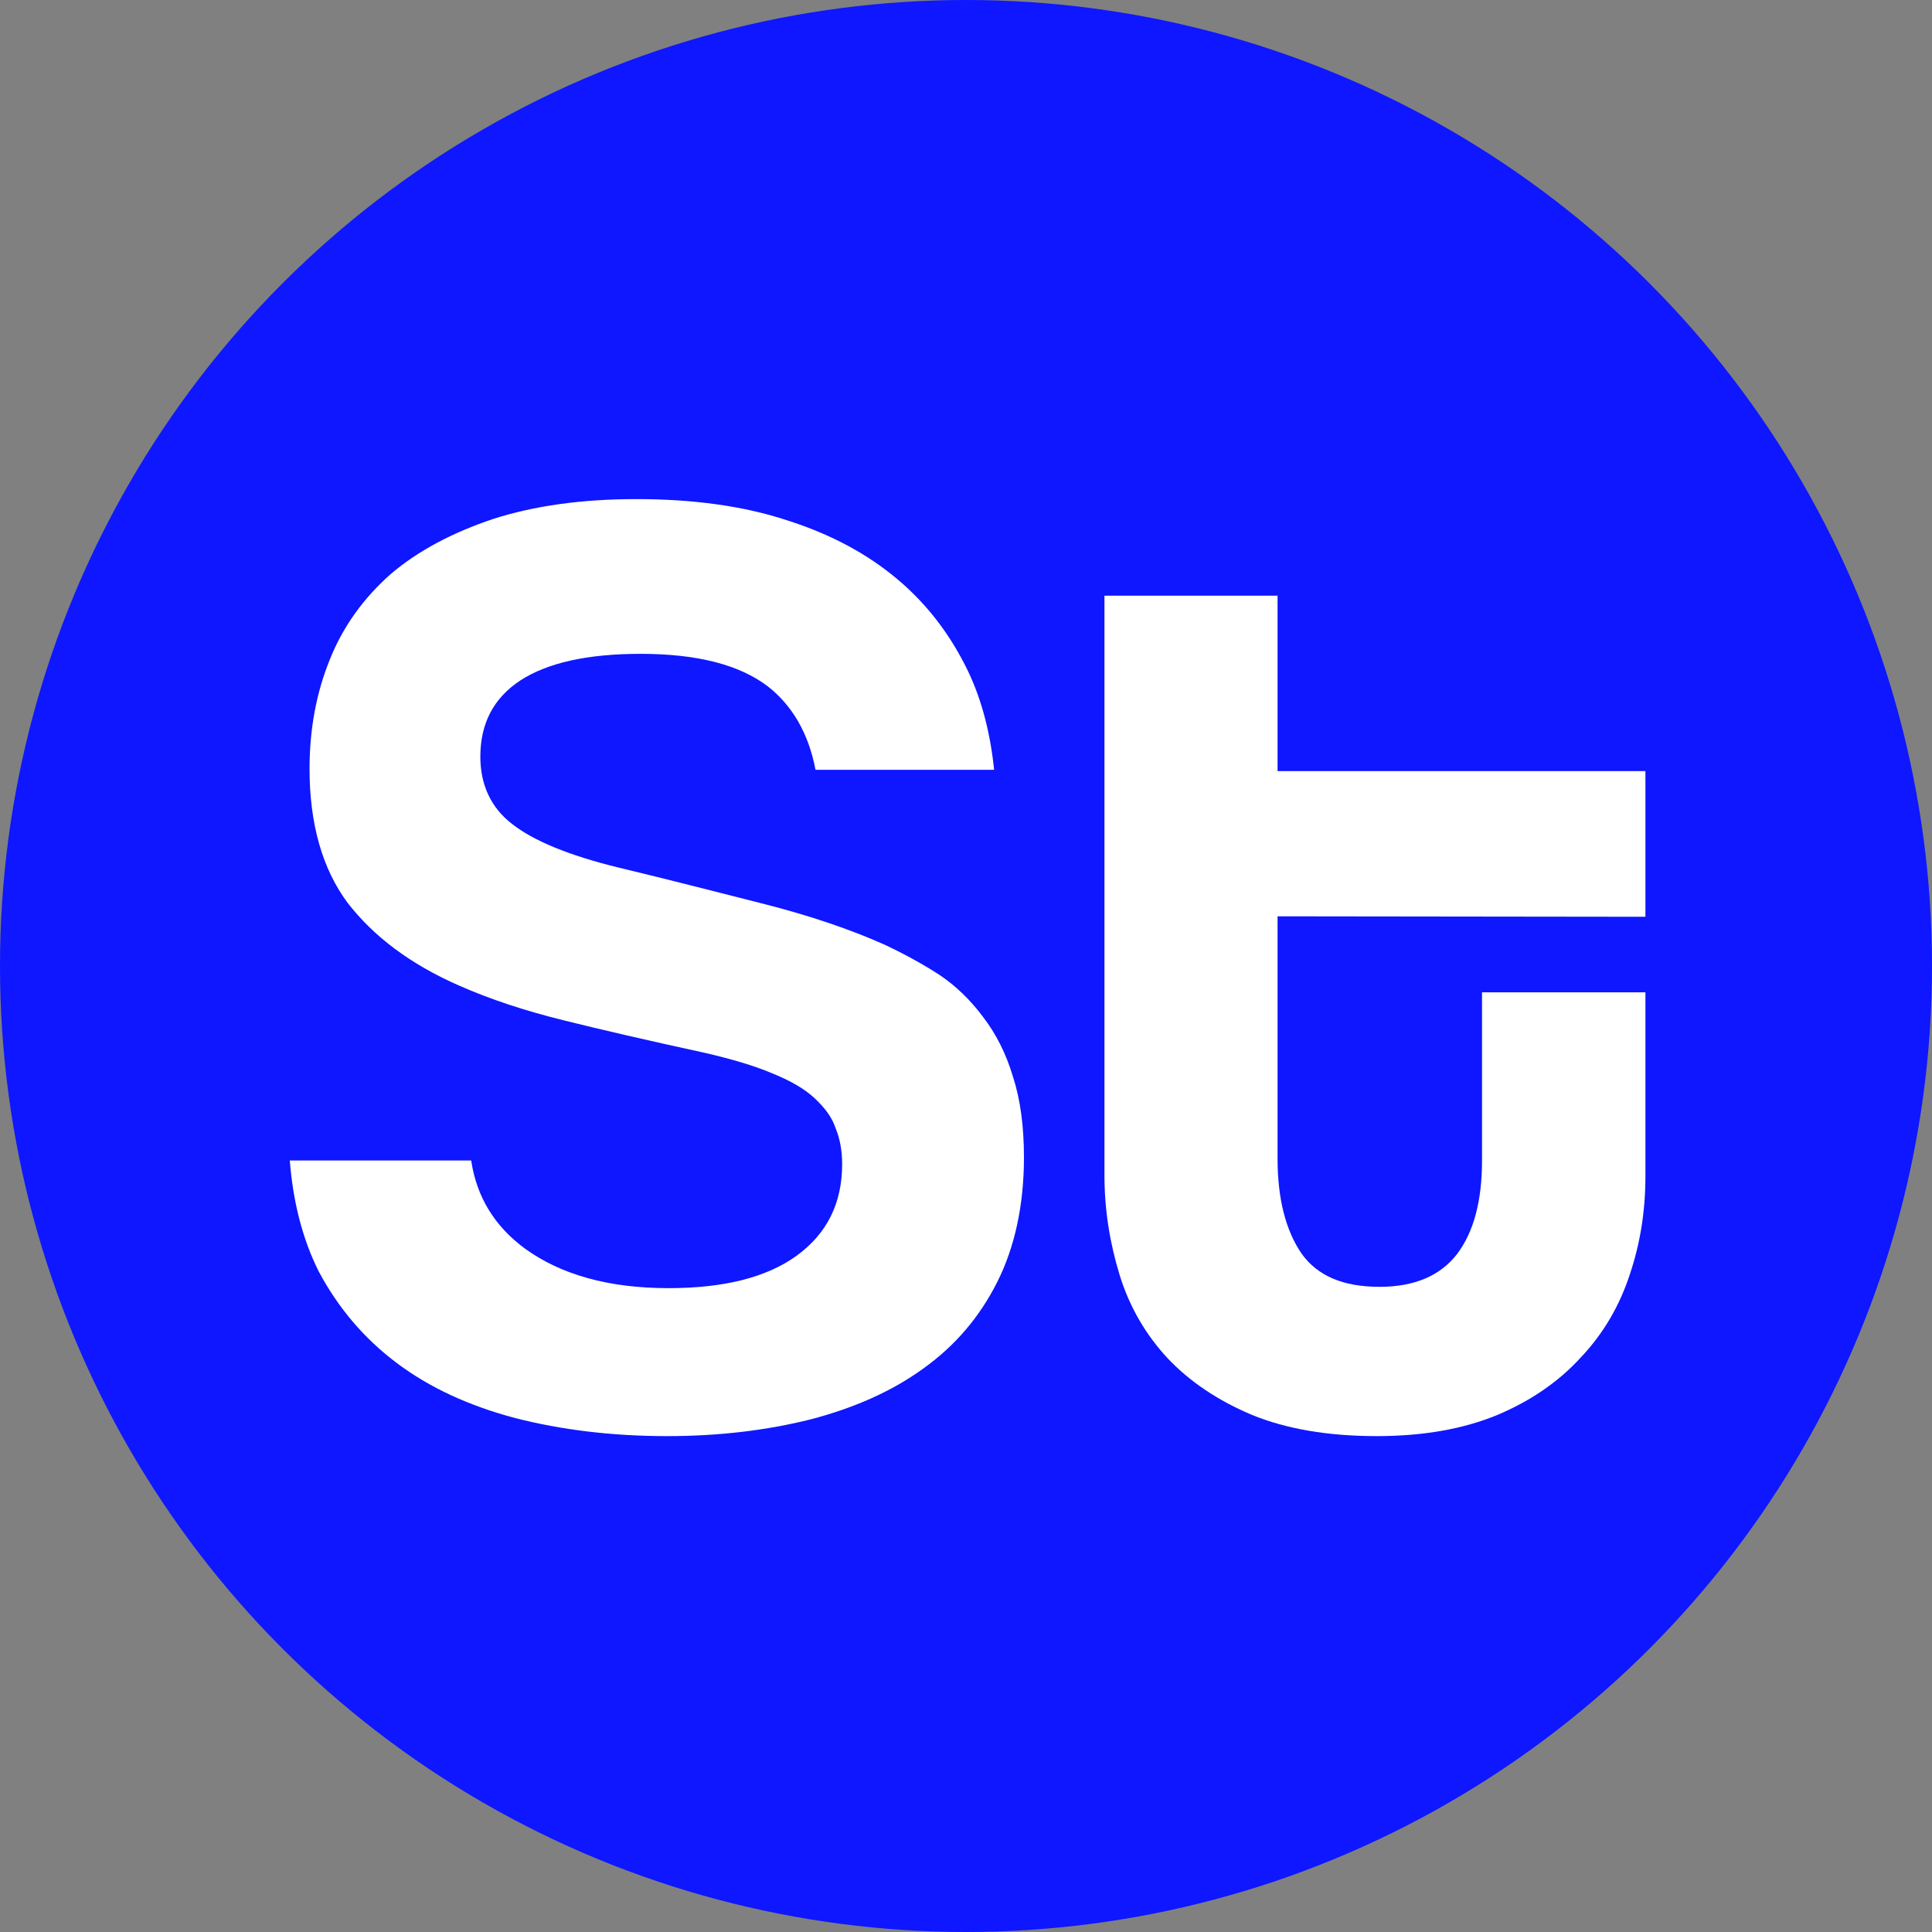 <svg width="120" height="120" viewBox="0 0 120 120" fill="none" xmlns="http://www.w3.org/2000/svg">
<rect x="0" y="0" width="120" height="120" fill="#808080" stroke="none"/>
<g clip-path="url(#clip0_2822_9307)">
<circle cx="60" cy="60" r="60" fill="#0E17FF"/>
<path fill-rule="evenodd" clip-rule="evenodd" d="M50.653 47.813C50.225 45.571 49.227 43.834 47.687 42.629C45.919 41.284 43.295 40.611 39.788 40.611C36.479 40.611 33.999 41.172 32.316 42.265C30.662 43.357 29.835 44.926 29.835 47C29.835 48.737 30.491 50.167 31.803 51.175C33.114 52.212 35.339 53.137 38.447 53.893C41.613 54.65 44.636 55.435 47.516 56.163C50.368 56.892 52.82 57.732 54.902 58.657C56.099 59.218 57.24 59.834 58.324 60.534C59.379 61.235 60.292 62.132 61.062 63.168C61.86 64.205 62.488 65.438 62.915 66.867C63.372 68.268 63.6 69.95 63.6 71.883C63.6 74.853 63.029 77.459 61.946 79.617C60.862 81.775 59.351 83.568 57.355 84.997C55.387 86.426 53.02 87.463 50.339 88.163C47.63 88.836 44.693 89.2 41.442 89.2C37.991 89.2 34.854 88.808 32.002 88.079C29.15 87.323 26.698 86.202 24.645 84.66C22.591 83.119 20.994 81.214 19.797 78.972C18.799 76.983 18.2 74.657 18 72.079H29.265C29.607 74.349 30.719 76.17 32.63 77.571C34.854 79.168 37.791 80.009 41.527 80.009C44.978 80.009 47.63 79.337 49.484 77.992C51.366 76.619 52.307 74.741 52.307 72.303C52.307 71.463 52.164 70.706 51.907 70.09C51.679 69.389 51.223 68.801 50.596 68.212C49.968 67.624 49.084 67.119 47.972 66.671C46.86 66.195 45.434 65.775 43.723 65.382C40.244 64.626 37.335 63.953 34.968 63.364C32.601 62.776 30.462 62.076 28.494 61.207C25.5 59.89 23.219 58.181 21.593 56.079C20.025 53.977 19.226 51.175 19.226 47.757C19.226 45.263 19.654 43.021 20.481 40.976C21.308 38.902 22.591 37.137 24.274 35.651C25.985 34.194 28.124 33.074 30.633 32.233C33.172 31.42 36.109 31 39.531 31C43.01 31 46.175 31.42 48.885 32.317C51.622 33.186 53.904 34.419 55.786 36.016C57.64 37.585 59.066 39.491 60.121 41.676C61.005 43.526 61.518 45.599 61.746 47.813H50.653Z" fill="white"/>
<path fill-rule="evenodd" clip-rule="evenodd" d="M92.051 61.634H102.2V73.057C102.2 75.207 101.884 77.218 101.225 79.174C100.594 81.101 99.591 82.832 98.186 84.313C96.839 85.793 95.118 86.994 92.997 87.888C90.904 88.753 88.41 89.2 85.514 89.2C82.475 89.2 79.895 88.753 77.774 87.888C75.652 86.994 73.903 85.821 72.527 84.368C71.151 82.888 70.148 81.157 69.546 79.201C68.944 77.246 68.6 75.18 68.6 73.001V37H79.351V47.893H102.2V56.942L79.351 56.914V71.94C79.351 74.481 79.867 76.436 80.841 77.861C81.816 79.229 83.393 79.927 85.686 79.927C87.837 79.927 89.442 79.257 90.503 77.889C91.535 76.52 92.051 74.593 92.051 72.08V61.634Z" fill="white"/>
</g>
<defs>
<clipPath id="clip0_2822_9307">
<rect width="120" height="120" fill="white"/>
</clipPath>
</defs>
</svg>
